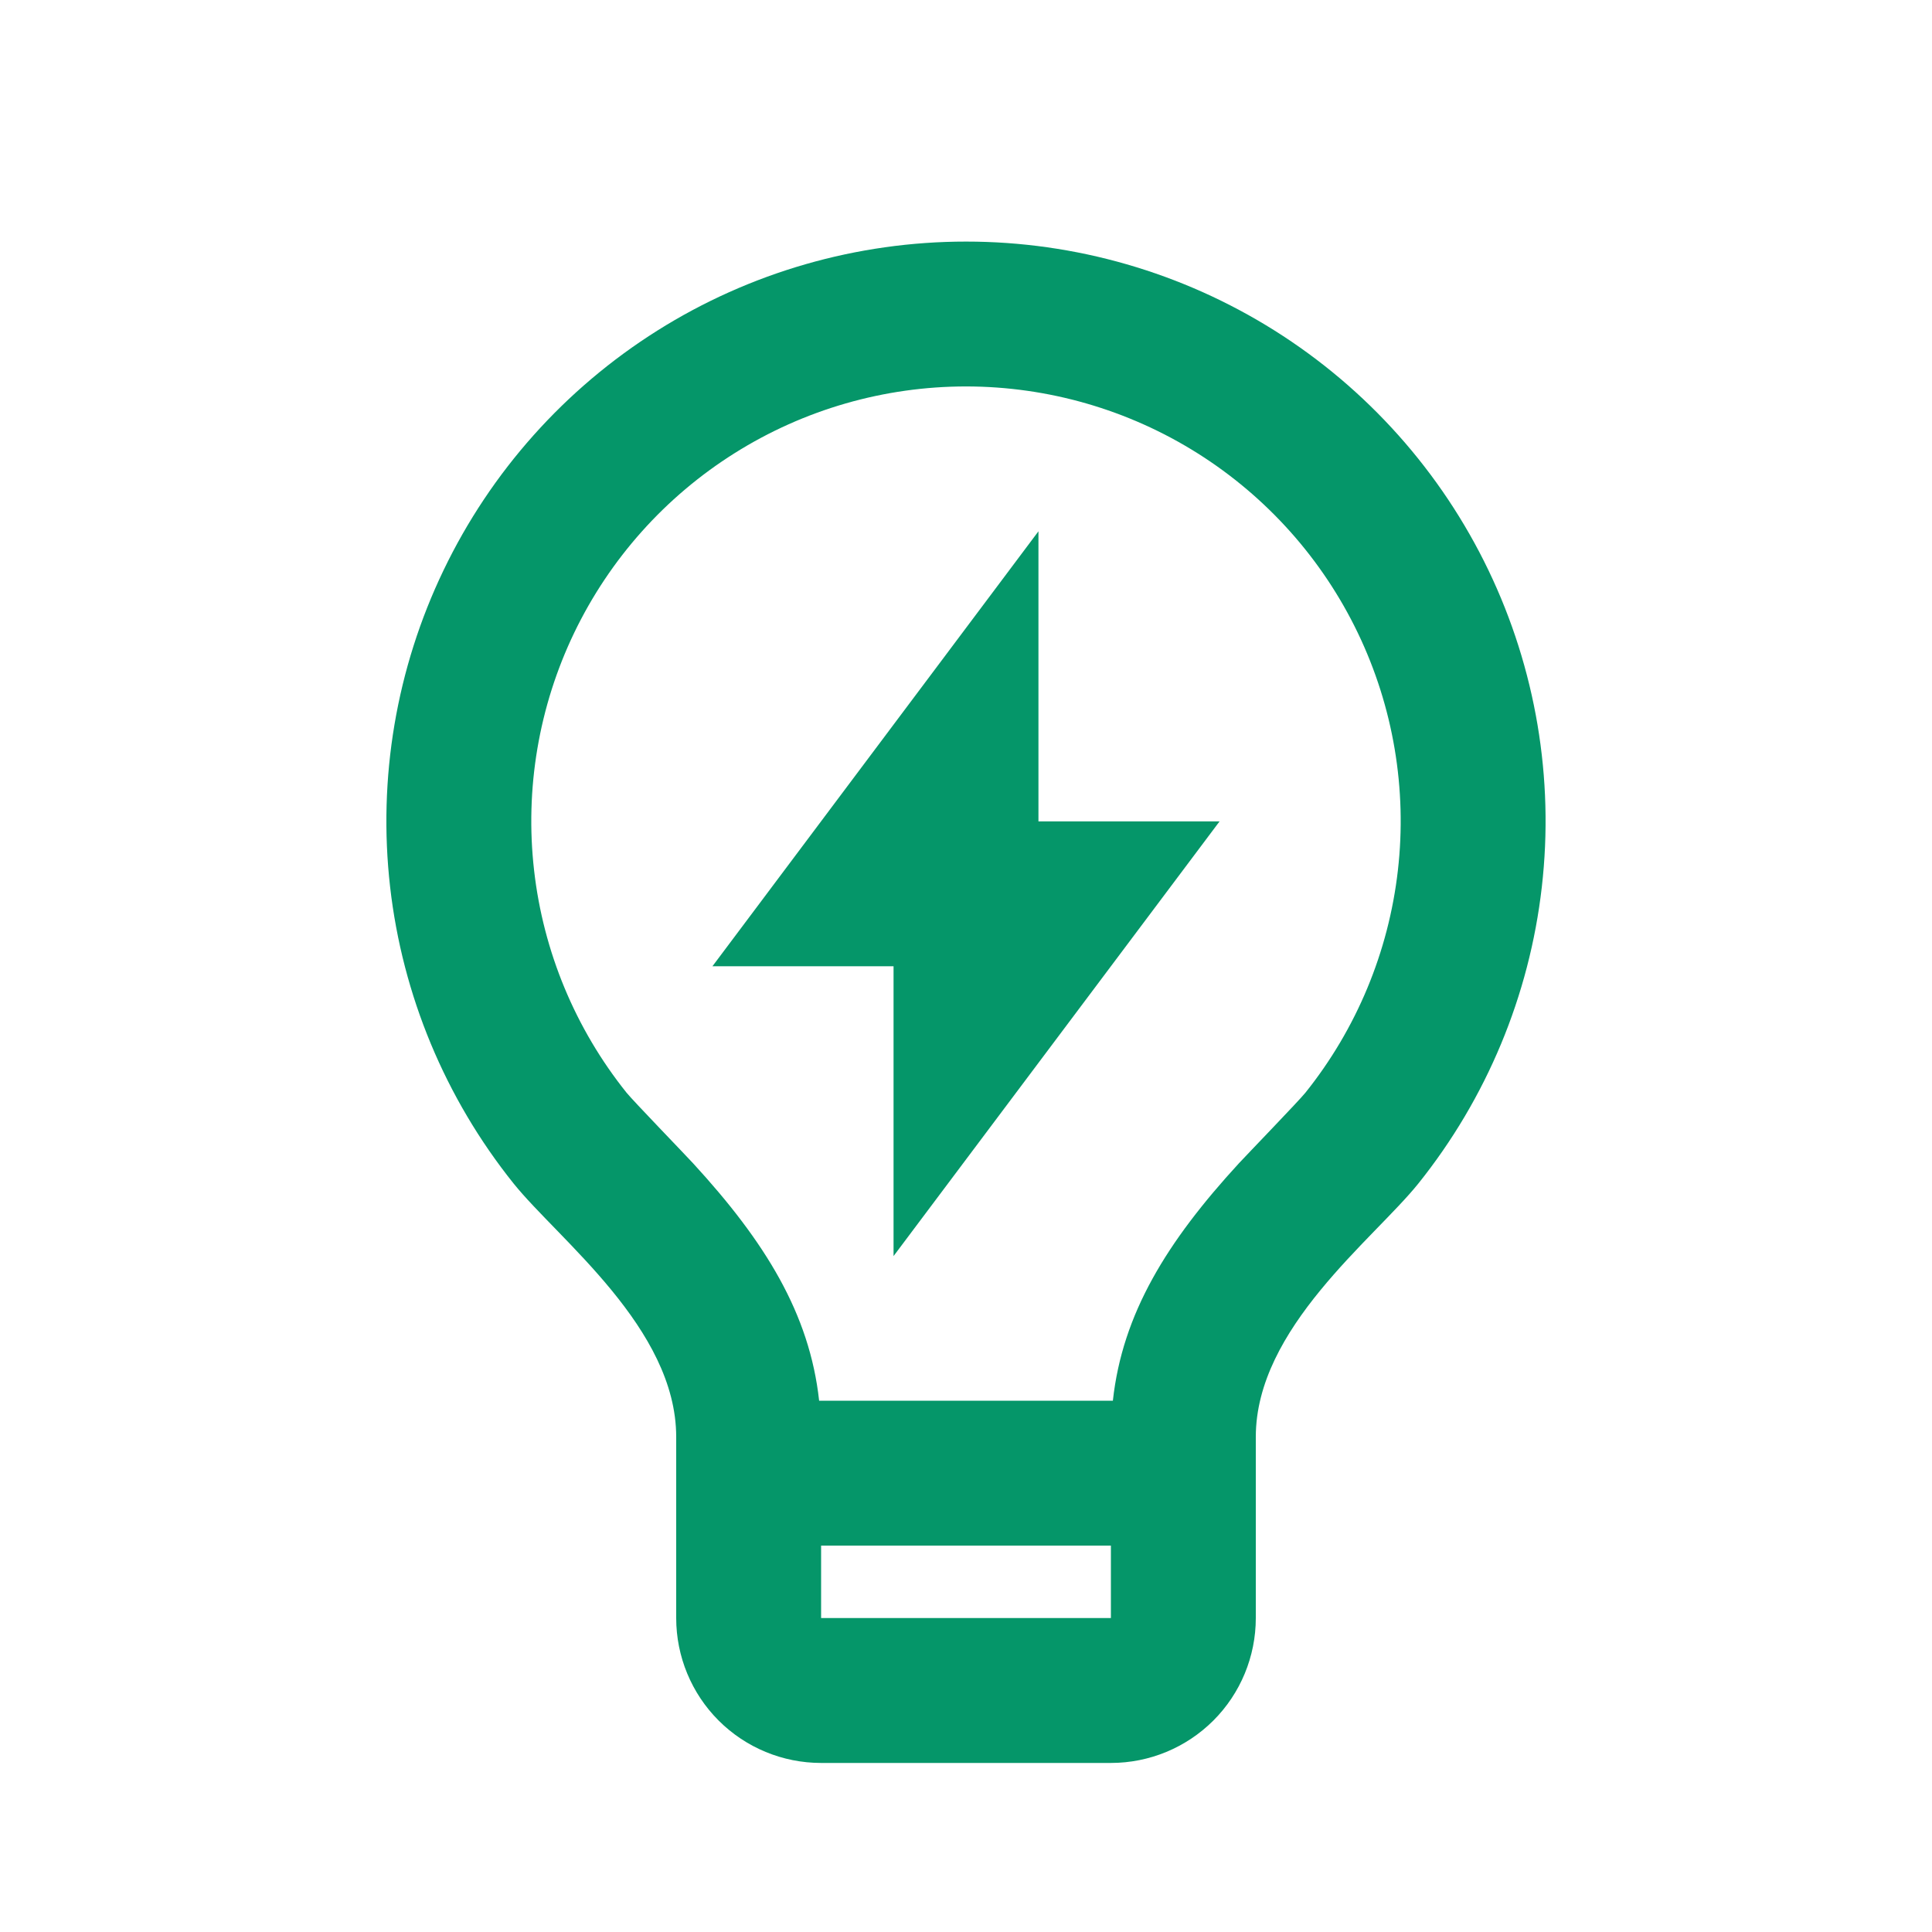 <svg width="48" height="48" viewBox="0 0 48 48" fill="none" xmlns="http://www.w3.org/2000/svg">
<path d="M20.351 34.8H27.649C27.886 32.637 28.99 30.851 30.781 28.901C30.984 28.682 32.278 27.341 32.431 27.15C33.703 25.562 34.499 23.647 34.73 21.625C34.961 19.604 34.616 17.559 33.735 15.725C32.854 13.891 31.473 12.344 29.751 11.26C28.029 10.177 26.036 9.602 24.002 9.601C21.968 9.601 19.974 10.175 18.252 11.258C16.53 12.34 15.148 13.887 14.266 15.721C13.385 17.554 13.039 19.6 13.269 21.621C13.498 23.642 14.294 25.558 15.565 27.146C15.72 27.339 17.018 28.682 17.218 28.9C19.01 30.851 20.114 32.637 20.351 34.8ZM27.6 38.4H20.4V40.2H27.6V38.4ZM12.757 29.4C11.062 27.282 9.999 24.728 9.692 22.033C9.385 19.337 9.845 16.61 11.021 14.165C12.196 11.719 14.038 9.656 16.334 8.212C18.631 6.767 21.289 6.002 24.002 6.002C26.715 6.002 29.372 6.769 31.669 8.214C33.965 9.659 35.806 11.723 36.981 14.169C38.155 16.614 38.615 19.342 38.306 22.037C37.998 24.733 36.935 27.286 35.239 29.404C34.123 30.793 31.2 33 31.2 35.7V40.2C31.2 41.155 30.821 42.071 30.146 42.746C29.47 43.421 28.555 43.8 27.6 43.8H20.4C19.445 43.8 18.529 43.421 17.854 42.746C17.179 42.071 16.8 41.155 16.8 40.2V35.7C16.8 33 13.875 30.793 12.757 29.4ZM25.8 20.407H30.3L22.2 31.207V24.007H17.7L25.8 13.2V20.409V20.407Z" fill="#059669"/>
</svg>
